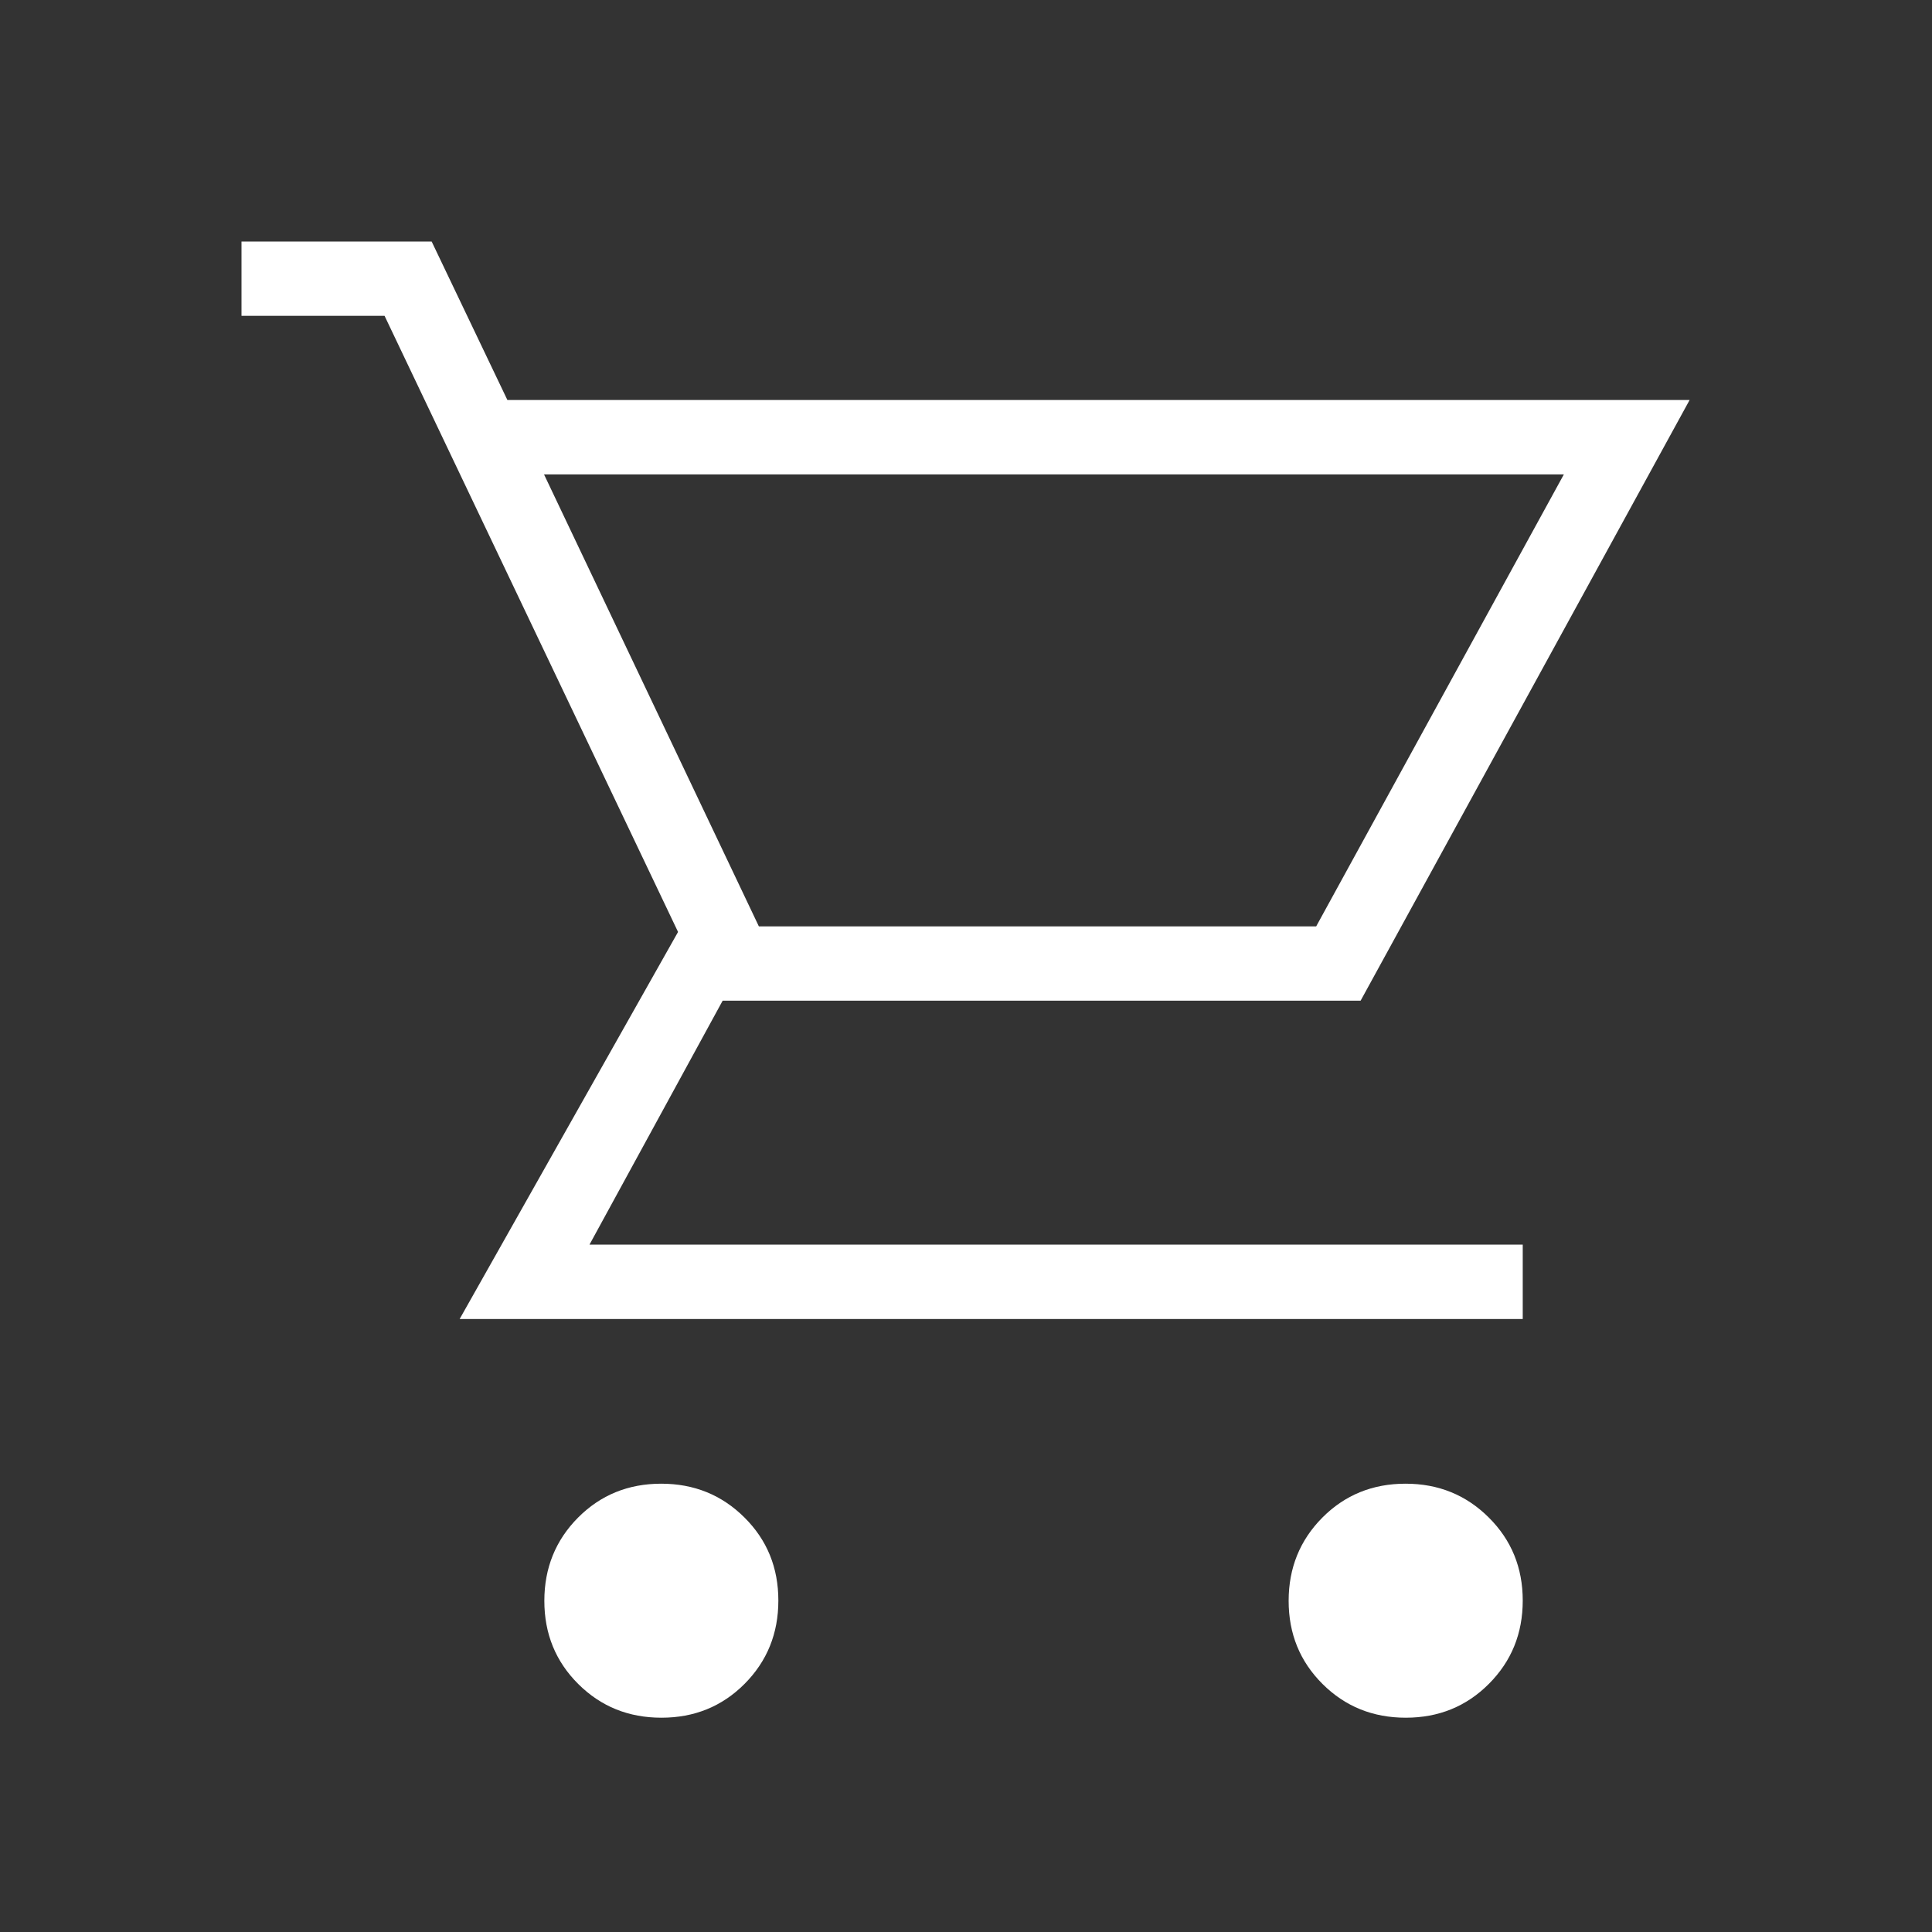 <?xml version="1.0" encoding="UTF-8"?> <svg xmlns="http://www.w3.org/2000/svg" width="24" height="24" viewBox="0 0 24 24" fill="none"><rect x="0" y="0" width="24" height="24" fill="#333333" stroke="none"/><g clip-path="url(#clip0_551_5619)"><path d="M8.217 21.338C7.808 21.338 7.464 21.199 7.183 20.919C6.902 20.639 6.762 20.295 6.762 19.886C6.762 19.478 6.902 19.133 7.181 18.852C7.461 18.571 7.805 18.431 8.214 18.431C8.622 18.431 8.967 18.571 9.248 18.851C9.529 19.13 9.669 19.474 9.669 19.883C9.669 20.292 9.529 20.636 9.25 20.917C8.97 21.198 8.626 21.338 8.217 21.338ZM17.463 21.338C17.055 21.338 16.71 21.199 16.429 20.919C16.148 20.639 16.008 20.295 16.008 19.886C16.008 19.478 16.148 19.133 16.427 18.852C16.707 18.571 17.051 18.431 17.46 18.431C17.869 18.431 18.213 18.571 18.494 18.851C18.775 19.13 18.916 19.474 18.916 19.883C18.916 20.292 18.776 20.636 18.496 20.917C18.216 21.198 17.872 21.338 17.463 21.338ZM6.758 5.893L9.427 11.508H16.35L19.427 5.893H6.758ZM6.303 4.969H20.989L16.902 12.431H8.977L7.323 15.461H18.916V16.385H5.71L8.423 11.577L4.777 3.923H3V3H5.362L6.303 4.969Z" fill="white"></path></g><defs><clipPath id="clip0_551_5619"><rect width="24" height="24" fill="white"></rect></clipPath></defs></svg> 